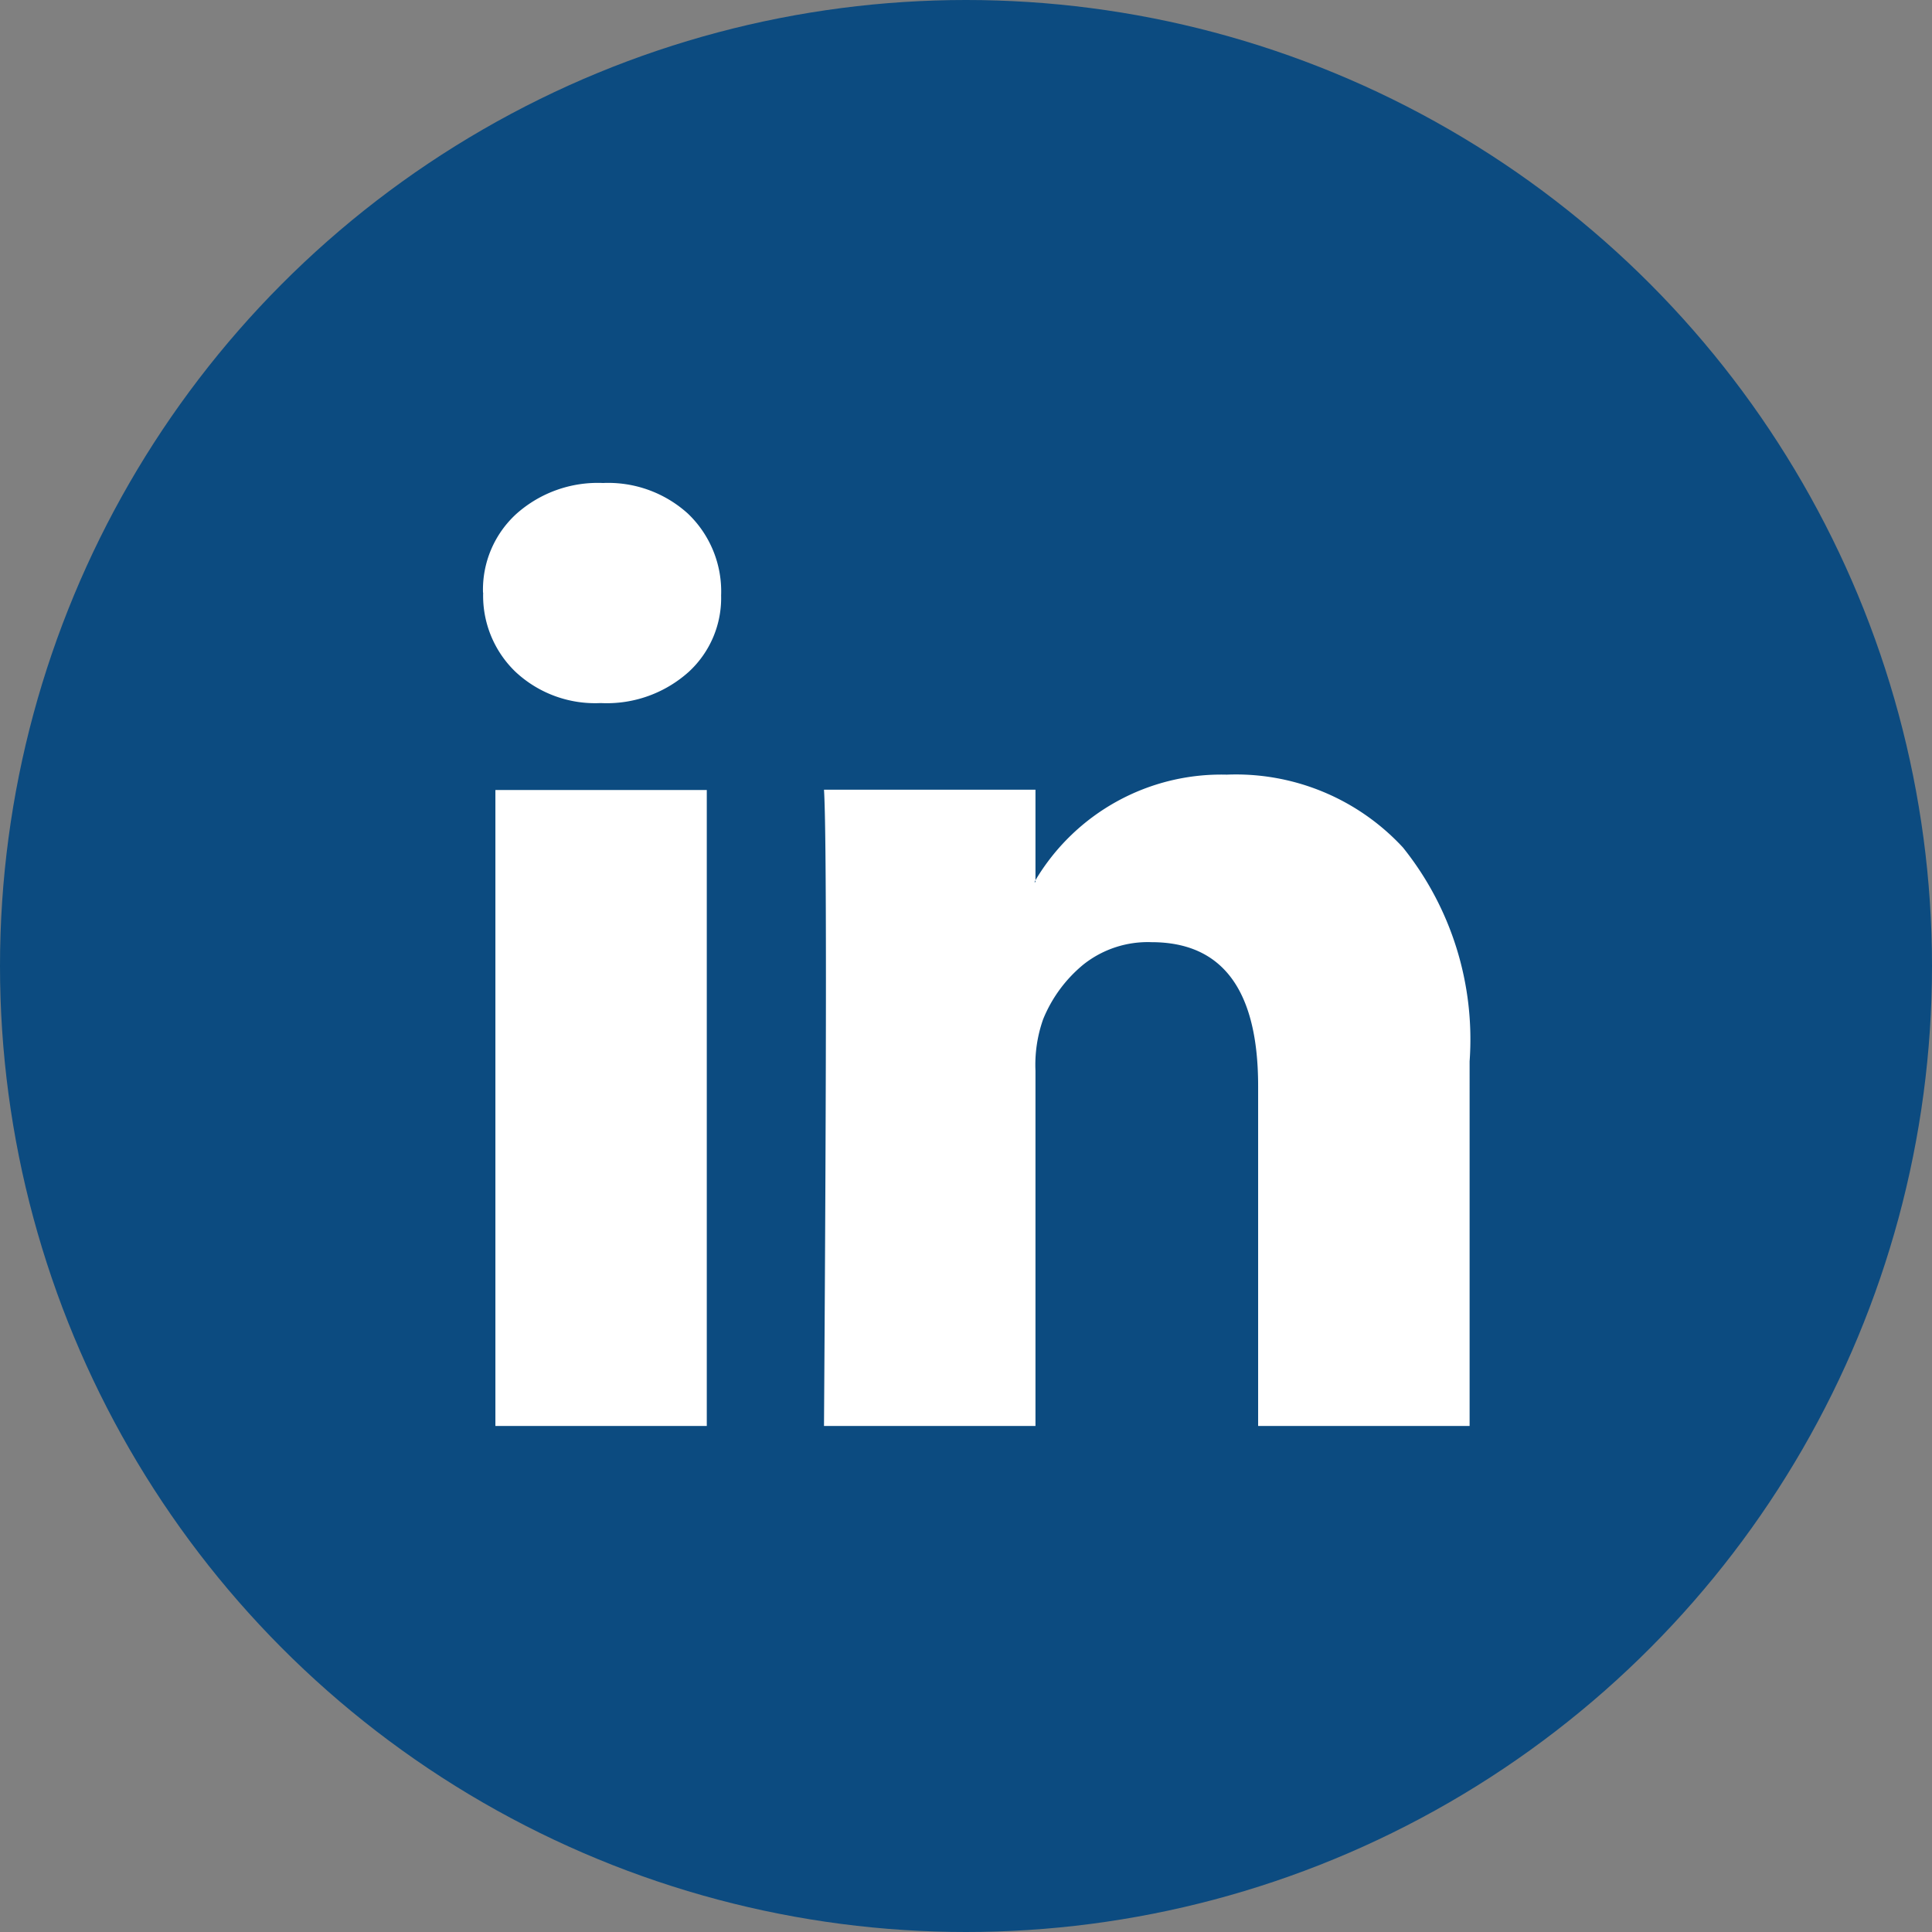 <svg id="Main_icon_component" data-name="Main icon component" xmlns="http://www.w3.org/2000/svg" width="24" height="24" viewBox="0 0 24 24">
  <rect x="0" y="0" width="24" height="24" fill="#808080" stroke="none"/>
  <circle id="Ellipse_874" data-name="Ellipse 874" cx="12" cy="12" r="12" fill="#0c4b80"/>
  <path id="Icon_zocial-linkedin" data-name="Icon zocial-linkedin" d="M-.18,1.577A1.274,1.274,0,0,1,.234.6,1.519,1.519,0,0,1,1.311.216,1.474,1.474,0,0,1,2.364.595a1.335,1.335,0,0,1,.414,1.018,1.246,1.246,0,0,1-.4.947,1.522,1.522,0,0,1-1.089.39H1.275a1.448,1.448,0,0,1-1.053-.39,1.311,1.311,0,0,1-.4-.982ZM-.026,11.93v-7.9H2.6v7.9H-.026Zm4.082,0H6.683V7.517a1.7,1.7,0,0,1,.095-.639,1.716,1.716,0,0,1,.5-.68,1.286,1.286,0,0,1,.846-.278q1.325,0,1.325,1.787V11.93h2.627V7.4a3.808,3.808,0,0,0-.828-2.656,2.825,2.825,0,0,0-2.189-.905A2.685,2.685,0,0,0,6.683,5.15v.024H6.671l.012-.024V4.026H4.056q.024.379.024,2.355t-.024,5.55Z" transform="translate(6.18 5.784)" fill="#fff"/>
</svg>
